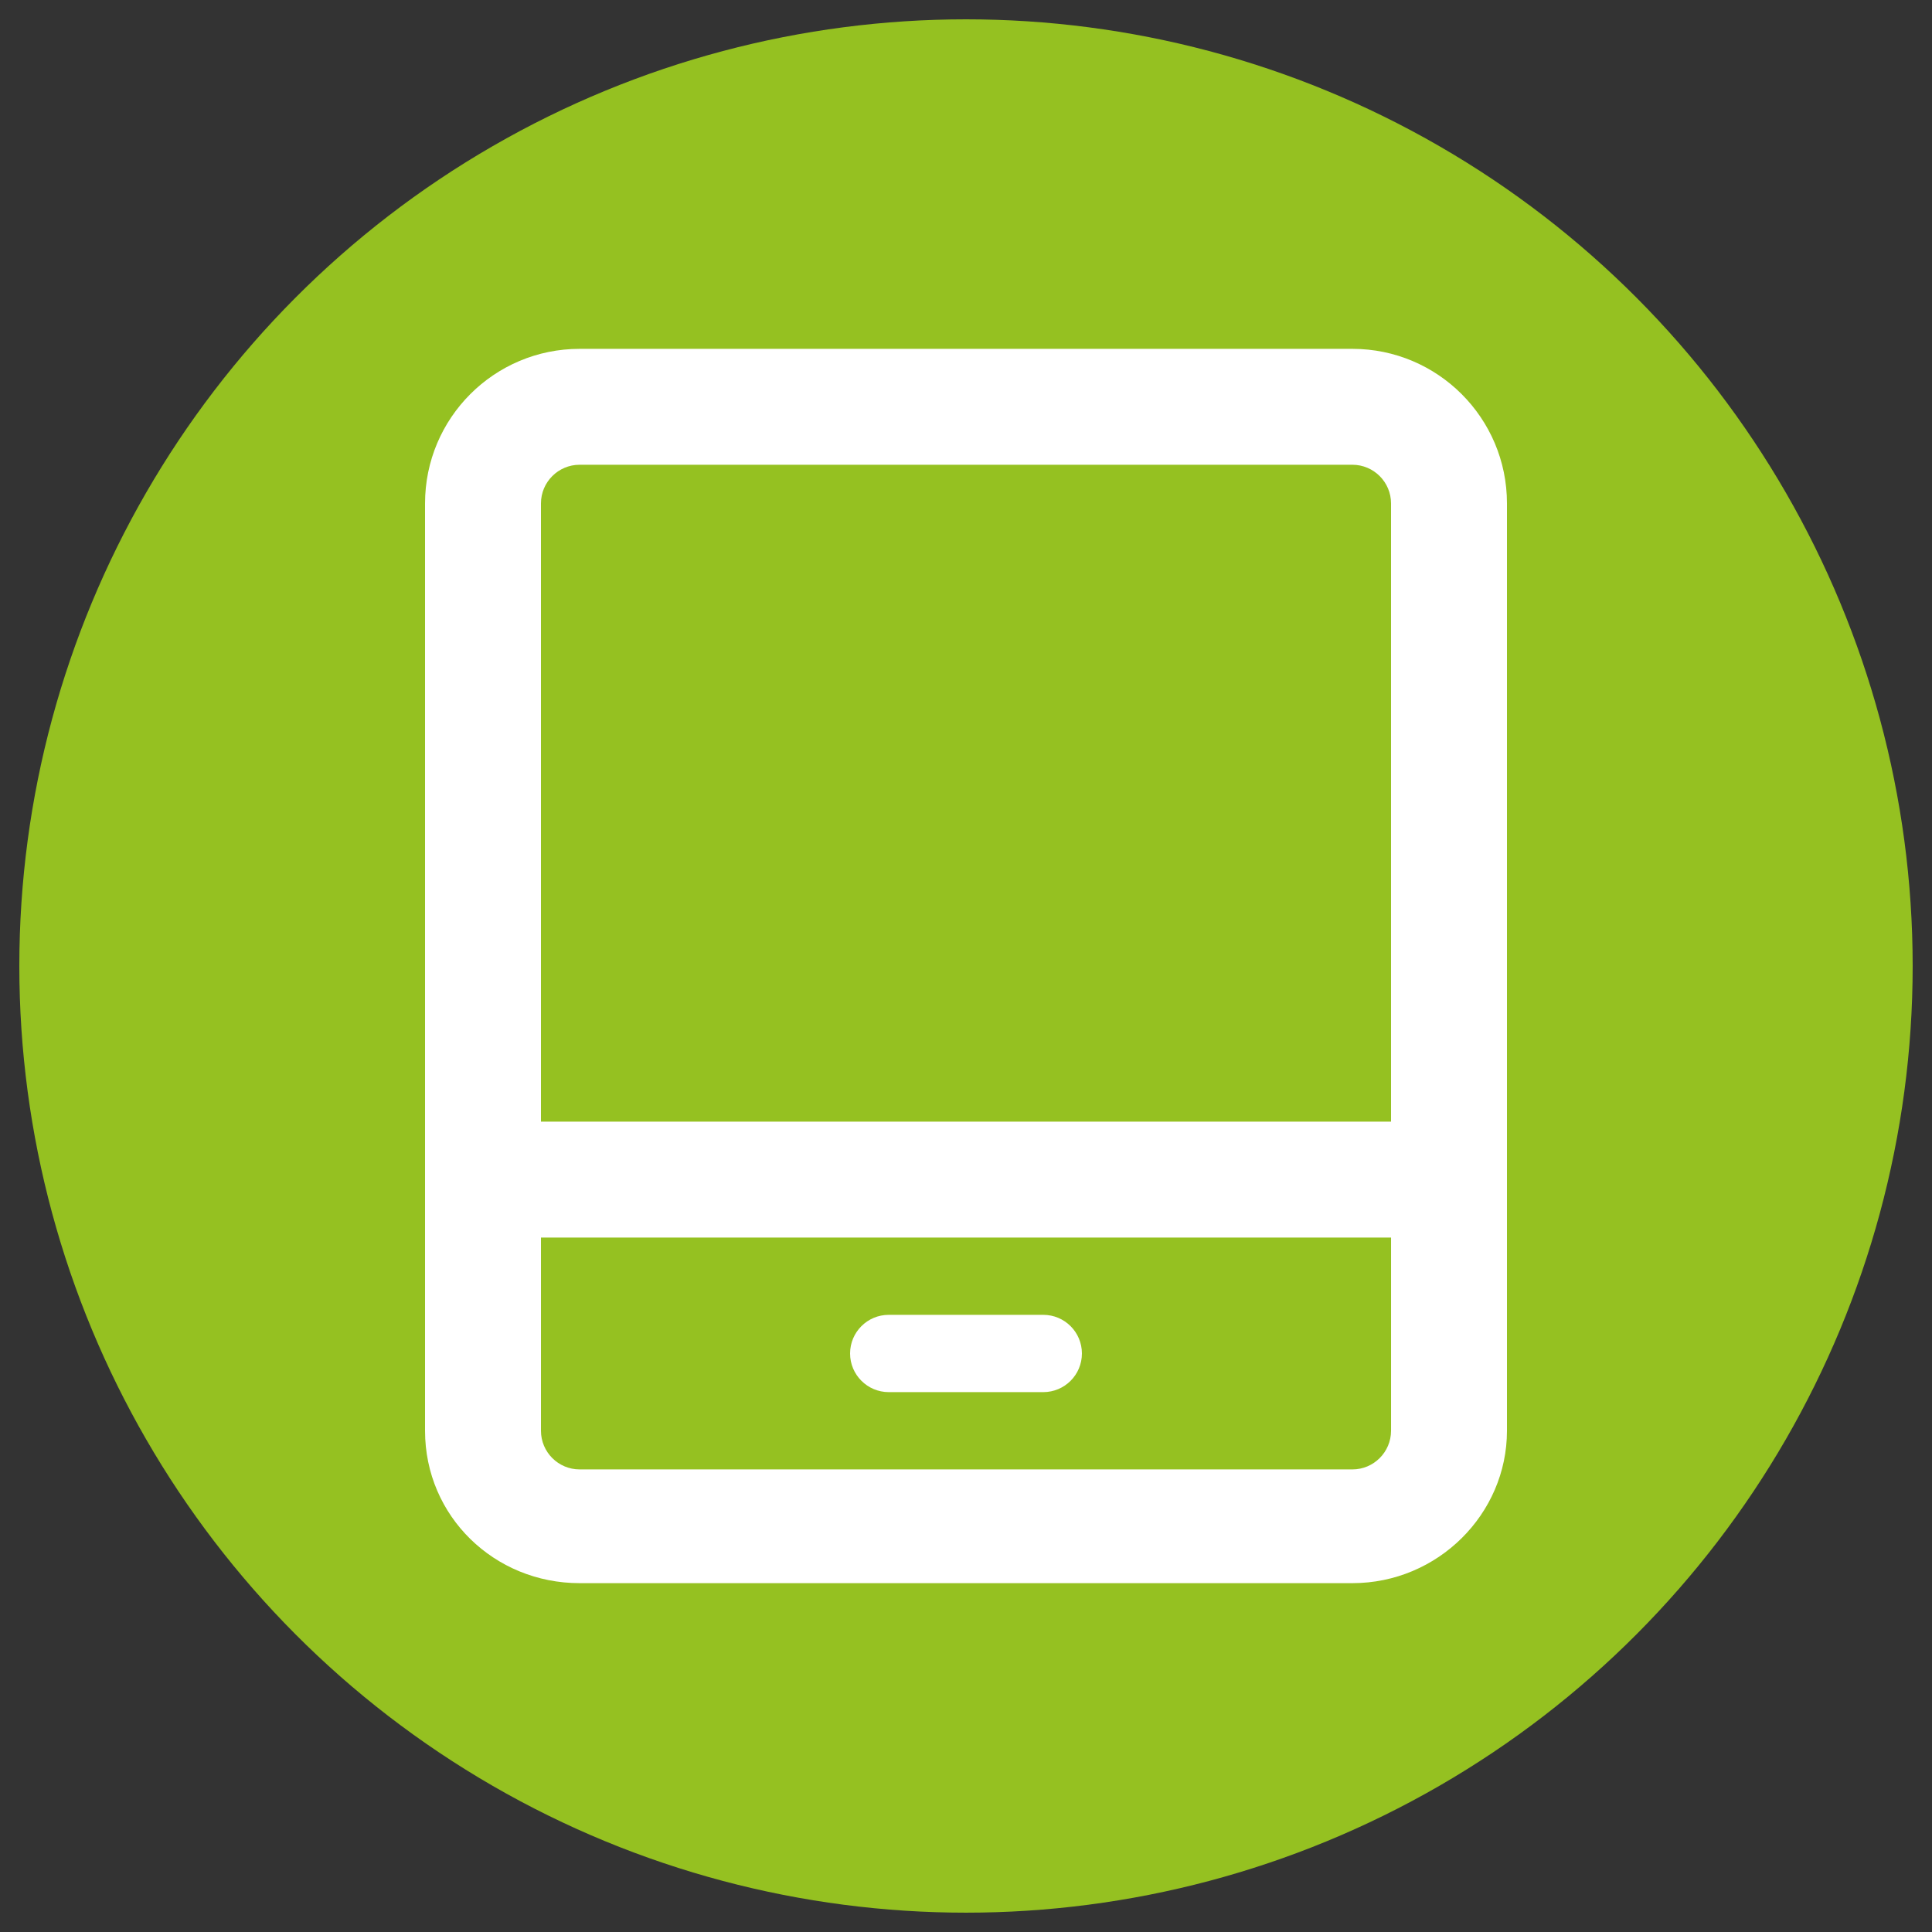 <?xml version="1.0" encoding="utf-8"?>
<!-- Generator: Adobe Illustrator 15.1.0, SVG Export Plug-In . SVG Version: 6.00 Build 0)  -->
<!DOCTYPE svg PUBLIC "-//W3C//DTD SVG 1.1//EN" "http://www.w3.org/Graphics/SVG/1.1/DTD/svg11.dtd">
<svg version="1.1" id="circle" xmlns="http://www.w3.org/2000/svg" xmlns:xlink="http://www.w3.org/1999/xlink" x="0px" y="0px"
	 width="283.465px" height="283.465px" viewBox="0 0 283.465 283.465" enable-background="new 0 0 283.465 283.465"
	 xml:space="preserve">
<rect x="0" y="0" width="283.465" height="283.465" fill="#333333" stroke="none"/>
<circle fill="#95C121" cx="141.732" cy="141.732" r="138.897"/>
<path fill="#FFFFFF" d="M198.426,51.183H85.04c-12.525,0-22.677,10.151-22.677,22.678v136.063c0,12.525,10.152,22.358,22.677,22.358
	h113.386c12.525,0,22.677-10.152,22.677-22.358V73.86C221.103,61.334,210.934,51.183,198.426,51.183z M204.095,209.923
	c0,3.126-2.543,5.67-5.669,5.67H85.04c-3.126,0-5.669-2.544-5.669-5.67v-28.346h124.725V209.923z M204.095,164.569H79.37V73.86
	c0-3.126,2.543-5.67,5.669-5.67h113.386c3.126,0,5.669,2.544,5.669,5.67V164.569z M130.394,204.254h22.677
	c3.131,0,5.669-2.538,5.669-5.669s-2.538-5.67-5.669-5.67h-22.677c-3.131,0-5.669,2.539-5.669,5.67S127.276,204.254,130.394,204.254
	z"/>
</svg>
